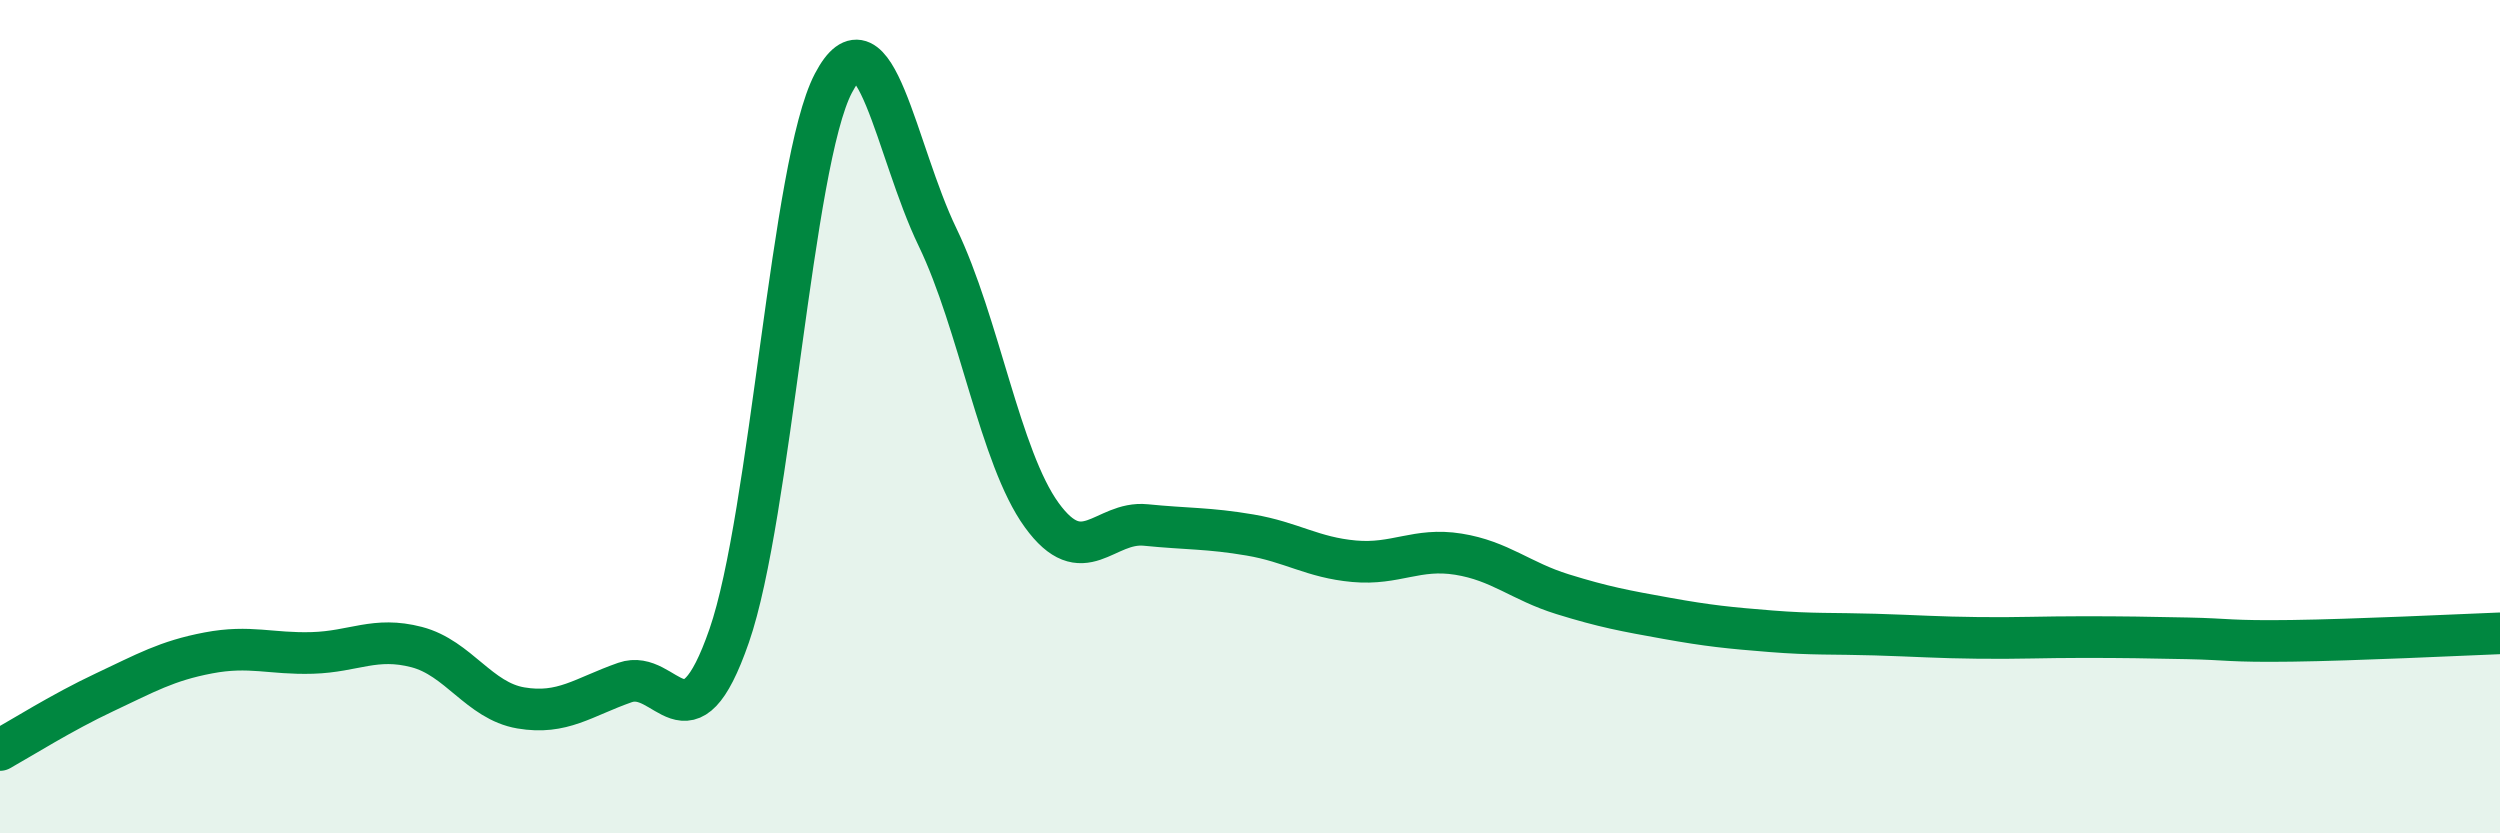 
    <svg width="60" height="20" viewBox="0 0 60 20" xmlns="http://www.w3.org/2000/svg">
      <path
        d="M 0,18 C 0.5,17.72 1.5,17.09 2.5,16.62 C 3.5,16.15 4,15.86 5,15.67 C 6,15.48 6.5,15.7 7.5,15.67 C 8.5,15.64 9,15.27 10,15.53 C 11,15.79 11.5,16.82 12.5,16.99 C 13.5,17.16 14,16.73 15,16.38 C 16,16.03 16.5,18.14 17.5,15.26 C 18.5,12.38 19,3.91 20,2 C 21,0.09 21.5,3.62 22.5,5.69 C 23.5,7.76 24,10.98 25,12.36 C 26,13.74 26.5,12.5 27.5,12.6 C 28.5,12.7 29,12.67 30,12.84 C 31,13.01 31.5,13.38 32.5,13.47 C 33.5,13.56 34,13.14 35,13.3 C 36,13.46 36.5,13.95 37.5,14.26 C 38.5,14.57 39,14.66 40,14.84 C 41,15.02 41.5,15.07 42.5,15.15 C 43.5,15.23 44,15.2 45,15.23 C 46,15.26 46.5,15.3 47.5,15.31 C 48.5,15.32 49,15.29 50,15.29 C 51,15.29 51.5,15.3 52.5,15.32 C 53.5,15.34 53.5,15.4 55,15.38 C 56.5,15.36 59,15.24 60,15.2L60 20L0 20Z"
        fill="#008740"
        opacity="0.1"
        stroke-linecap="round"
        stroke-linejoin="round"
      />
      <path
        d="M 0,18 C 0.5,17.72 1.5,17.09 2.5,16.62 C 3.5,16.15 4,15.86 5,15.67 C 6,15.48 6.5,15.7 7.5,15.67 C 8.5,15.64 9,15.27 10,15.53 C 11,15.79 11.5,16.82 12.5,16.99 C 13.5,17.16 14,16.73 15,16.38 C 16,16.03 16.5,18.14 17.5,15.26 C 18.5,12.38 19,3.91 20,2 C 21,0.09 21.5,3.62 22.5,5.69 C 23.5,7.76 24,10.98 25,12.36 C 26,13.74 26.5,12.5 27.5,12.6 C 28.5,12.7 29,12.67 30,12.84 C 31,13.01 31.5,13.38 32.5,13.47 C 33.5,13.56 34,13.14 35,13.3 C 36,13.46 36.5,13.95 37.5,14.26 C 38.5,14.57 39,14.66 40,14.84 C 41,15.02 41.5,15.07 42.5,15.15 C 43.5,15.23 44,15.2 45,15.23 C 46,15.26 46.5,15.3 47.5,15.31 C 48.5,15.32 49,15.29 50,15.29 C 51,15.29 51.5,15.3 52.5,15.32 C 53.5,15.34 53.5,15.4 55,15.38 C 56.5,15.36 59,15.24 60,15.2"
        stroke="#008740"
        stroke-width="1"
        fill="none"
        stroke-linecap="round"
        stroke-linejoin="round"
      />
    </svg>
  